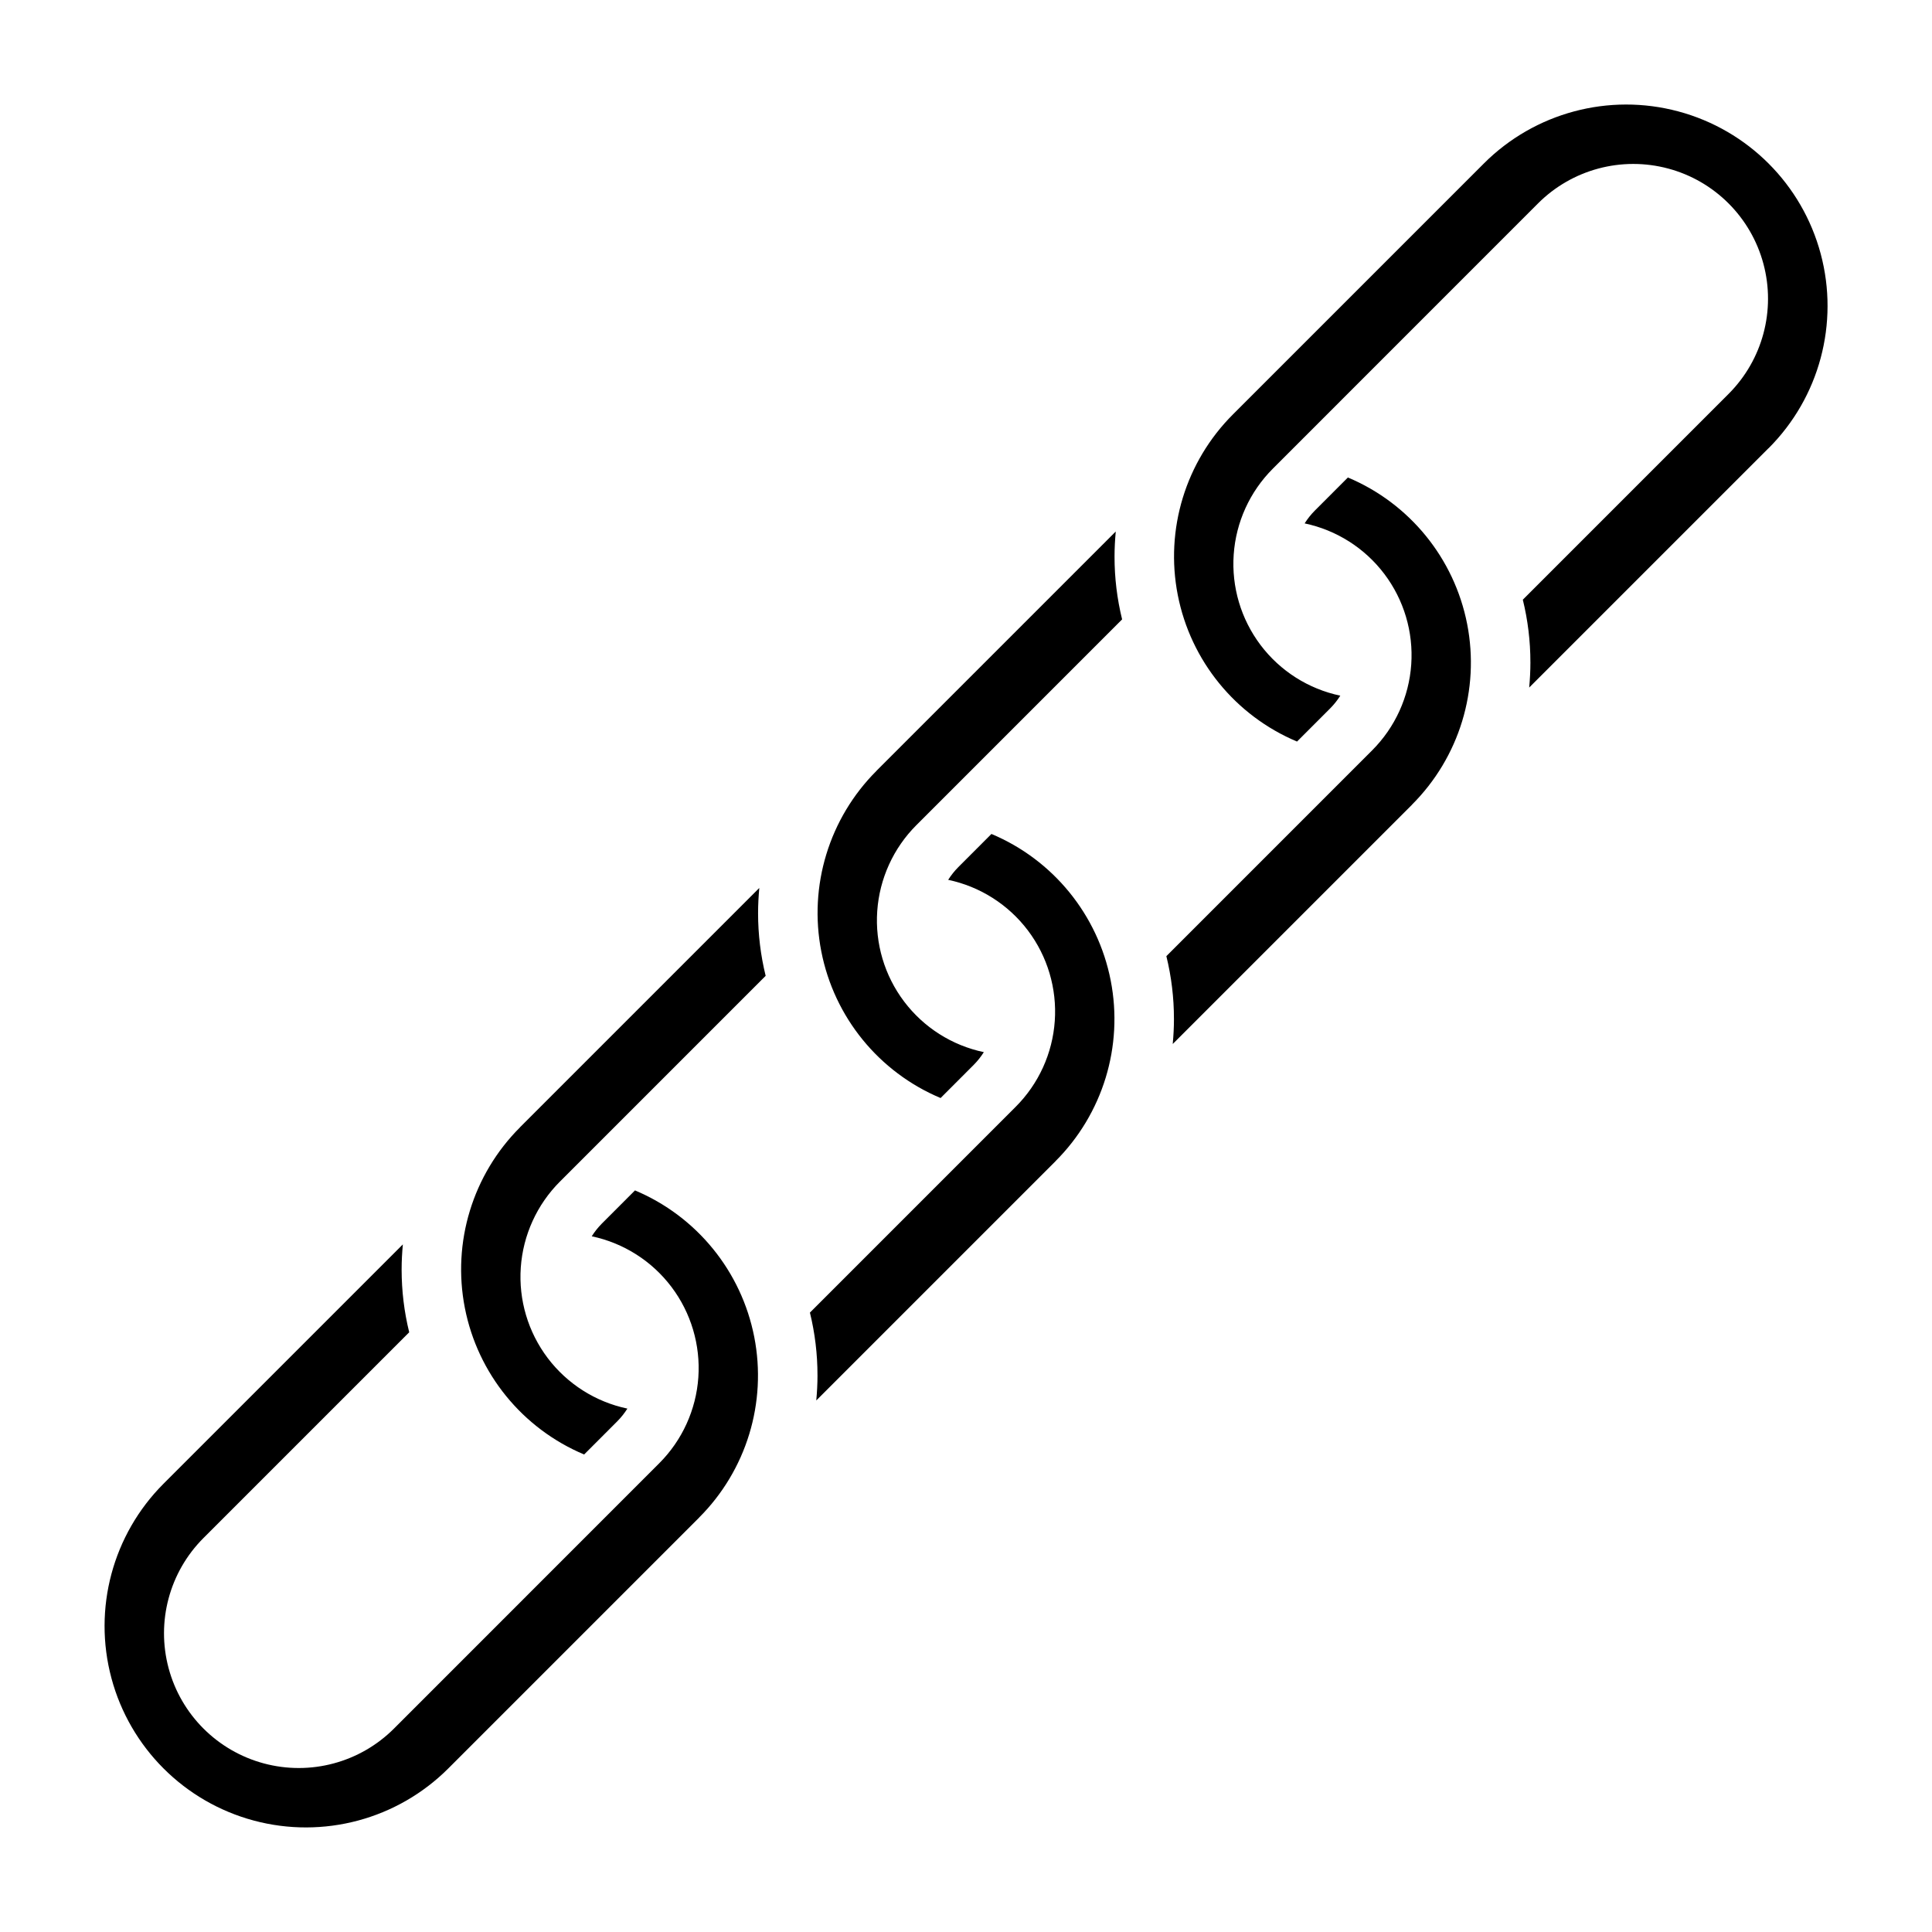 <?xml version="1.0" encoding="UTF-8"?>
<!-- Uploaded to: ICON Repo, www.svgrepo.com, Generator: ICON Repo Mixer Tools -->
<svg fill="#000000" width="800px" height="800px" version="1.1" viewBox="144 144 512 512" xmlns="http://www.w3.org/2000/svg">
 <path d="m376.27 348.27 63.418-63.418c-0.203 2.211-0.324 4.434-0.324 6.684v0.004c-0.004 5.594 0.672 11.168 2.008 16.602l-54.523 54.531v-0.004c-6.09 6.09-9.773 14.176-10.371 22.77-0.598 8.59 1.934 17.109 7.125 23.98 5.191 6.875 12.695 11.637 21.125 13.41-0.77 1.215-1.664 2.348-2.676 3.367l-8.785 8.793c-16.352-6.867-28.203-21.43-31.609-38.832s2.082-35.359 14.637-47.887zm-94.465 94.465 63.418-63.418c-0.203 2.211-0.324 4.434-0.324 6.684v0.004c-0.004 5.594 0.672 11.168 2.008 16.602l-54.523 54.531v-0.004c-6.09 6.09-9.773 14.176-10.371 22.77-0.598 8.59 1.934 17.109 7.125 23.98 5.195 6.871 12.695 11.637 21.125 13.41-0.77 1.215-1.664 2.344-2.676 3.367l-8.785 8.793c-16.352-6.867-28.203-21.43-31.609-38.832s2.082-35.359 14.637-47.887zm47.469 103.45-66.473 66.473c-13.48 13.48-33.129 18.746-51.539 13.812-18.414-4.934-32.797-19.316-37.73-37.73-4.938-18.414 0.328-38.062 13.809-51.543l63.418-63.418c-0.203 2.211-0.324 4.434-0.324 6.684 0 5.598 0.672 11.172 2.008 16.605l-54.523 54.527c-9.02 9.02-12.539 22.164-9.238 34.488 3.301 12.32 12.926 21.941 25.246 25.242 12.32 3.305 25.465-0.219 34.484-9.238l70.281-70.297c6.094-6.09 9.777-14.176 10.375-22.77 0.594-8.59-1.938-17.109-7.129-23.98-5.191-6.875-12.695-11.637-21.121-13.41 0.766-1.215 1.664-2.344 2.676-3.367l8.785-8.793c16.348 6.867 28.199 21.43 31.605 38.832 3.406 17.402-2.082 35.359-14.633 47.887zm94.465-94.465-63.418 63.418c0.203-2.211 0.324-4.434 0.324-6.684l-0.004 0.004c0.004-5.598-0.672-11.172-2.004-16.605l54.523-54.531-0.004 0.004c6.094-6.09 9.777-14.176 10.371-22.77 0.598-8.59-1.934-17.109-7.125-23.98-5.191-6.871-12.695-11.637-21.125-13.41 0.77-1.215 1.668-2.344 2.68-3.367l8.785-8.793c16.348 6.867 28.199 21.43 31.605 38.832 3.406 17.406-2.082 35.359-14.633 47.887zm94.465-94.465-63.418 63.418c0.203-2.211 0.324-4.434 0.324-6.684l-0.004 0.004c0.004-5.598-0.672-11.172-2.008-16.602l54.523-54.531c6.09-6.09 9.777-14.176 10.371-22.766 0.598-8.594-1.934-17.113-7.125-23.984-5.191-6.871-12.695-11.633-21.125-13.406 0.77-1.219 1.664-2.348 2.68-3.371l8.785-8.793c16.348 6.867 28.199 21.43 31.605 38.836 3.406 17.402-2.082 35.355-14.637 47.883zm94.465-94.465-63.418 63.418c0.203-2.211 0.324-4.434 0.324-6.684l-0.004 0.004c0.004-5.594-0.672-11.168-2.008-16.602l54.523-54.531c9.02-9.02 12.543-22.164 9.238-34.484-3.301-12.32-12.922-21.945-25.242-25.246-12.324-3.301-25.469 0.219-34.488 9.238l-70.281 70.297v0.004c-6.094 6.086-9.777 14.172-10.371 22.766-0.598 8.594 1.934 17.109 7.125 23.984 5.191 6.871 12.695 11.633 21.125 13.406-0.77 1.215-1.668 2.348-2.68 3.367l-8.785 8.793c-16.348-6.867-28.199-21.43-31.605-38.832s2.082-35.359 14.637-47.883l66.473-66.473h-0.004c13.48-13.48 33.129-18.746 51.543-13.809 18.414 4.934 32.797 19.316 37.73 37.73 4.934 18.41-0.332 38.059-13.812 51.539z"/>
</svg>